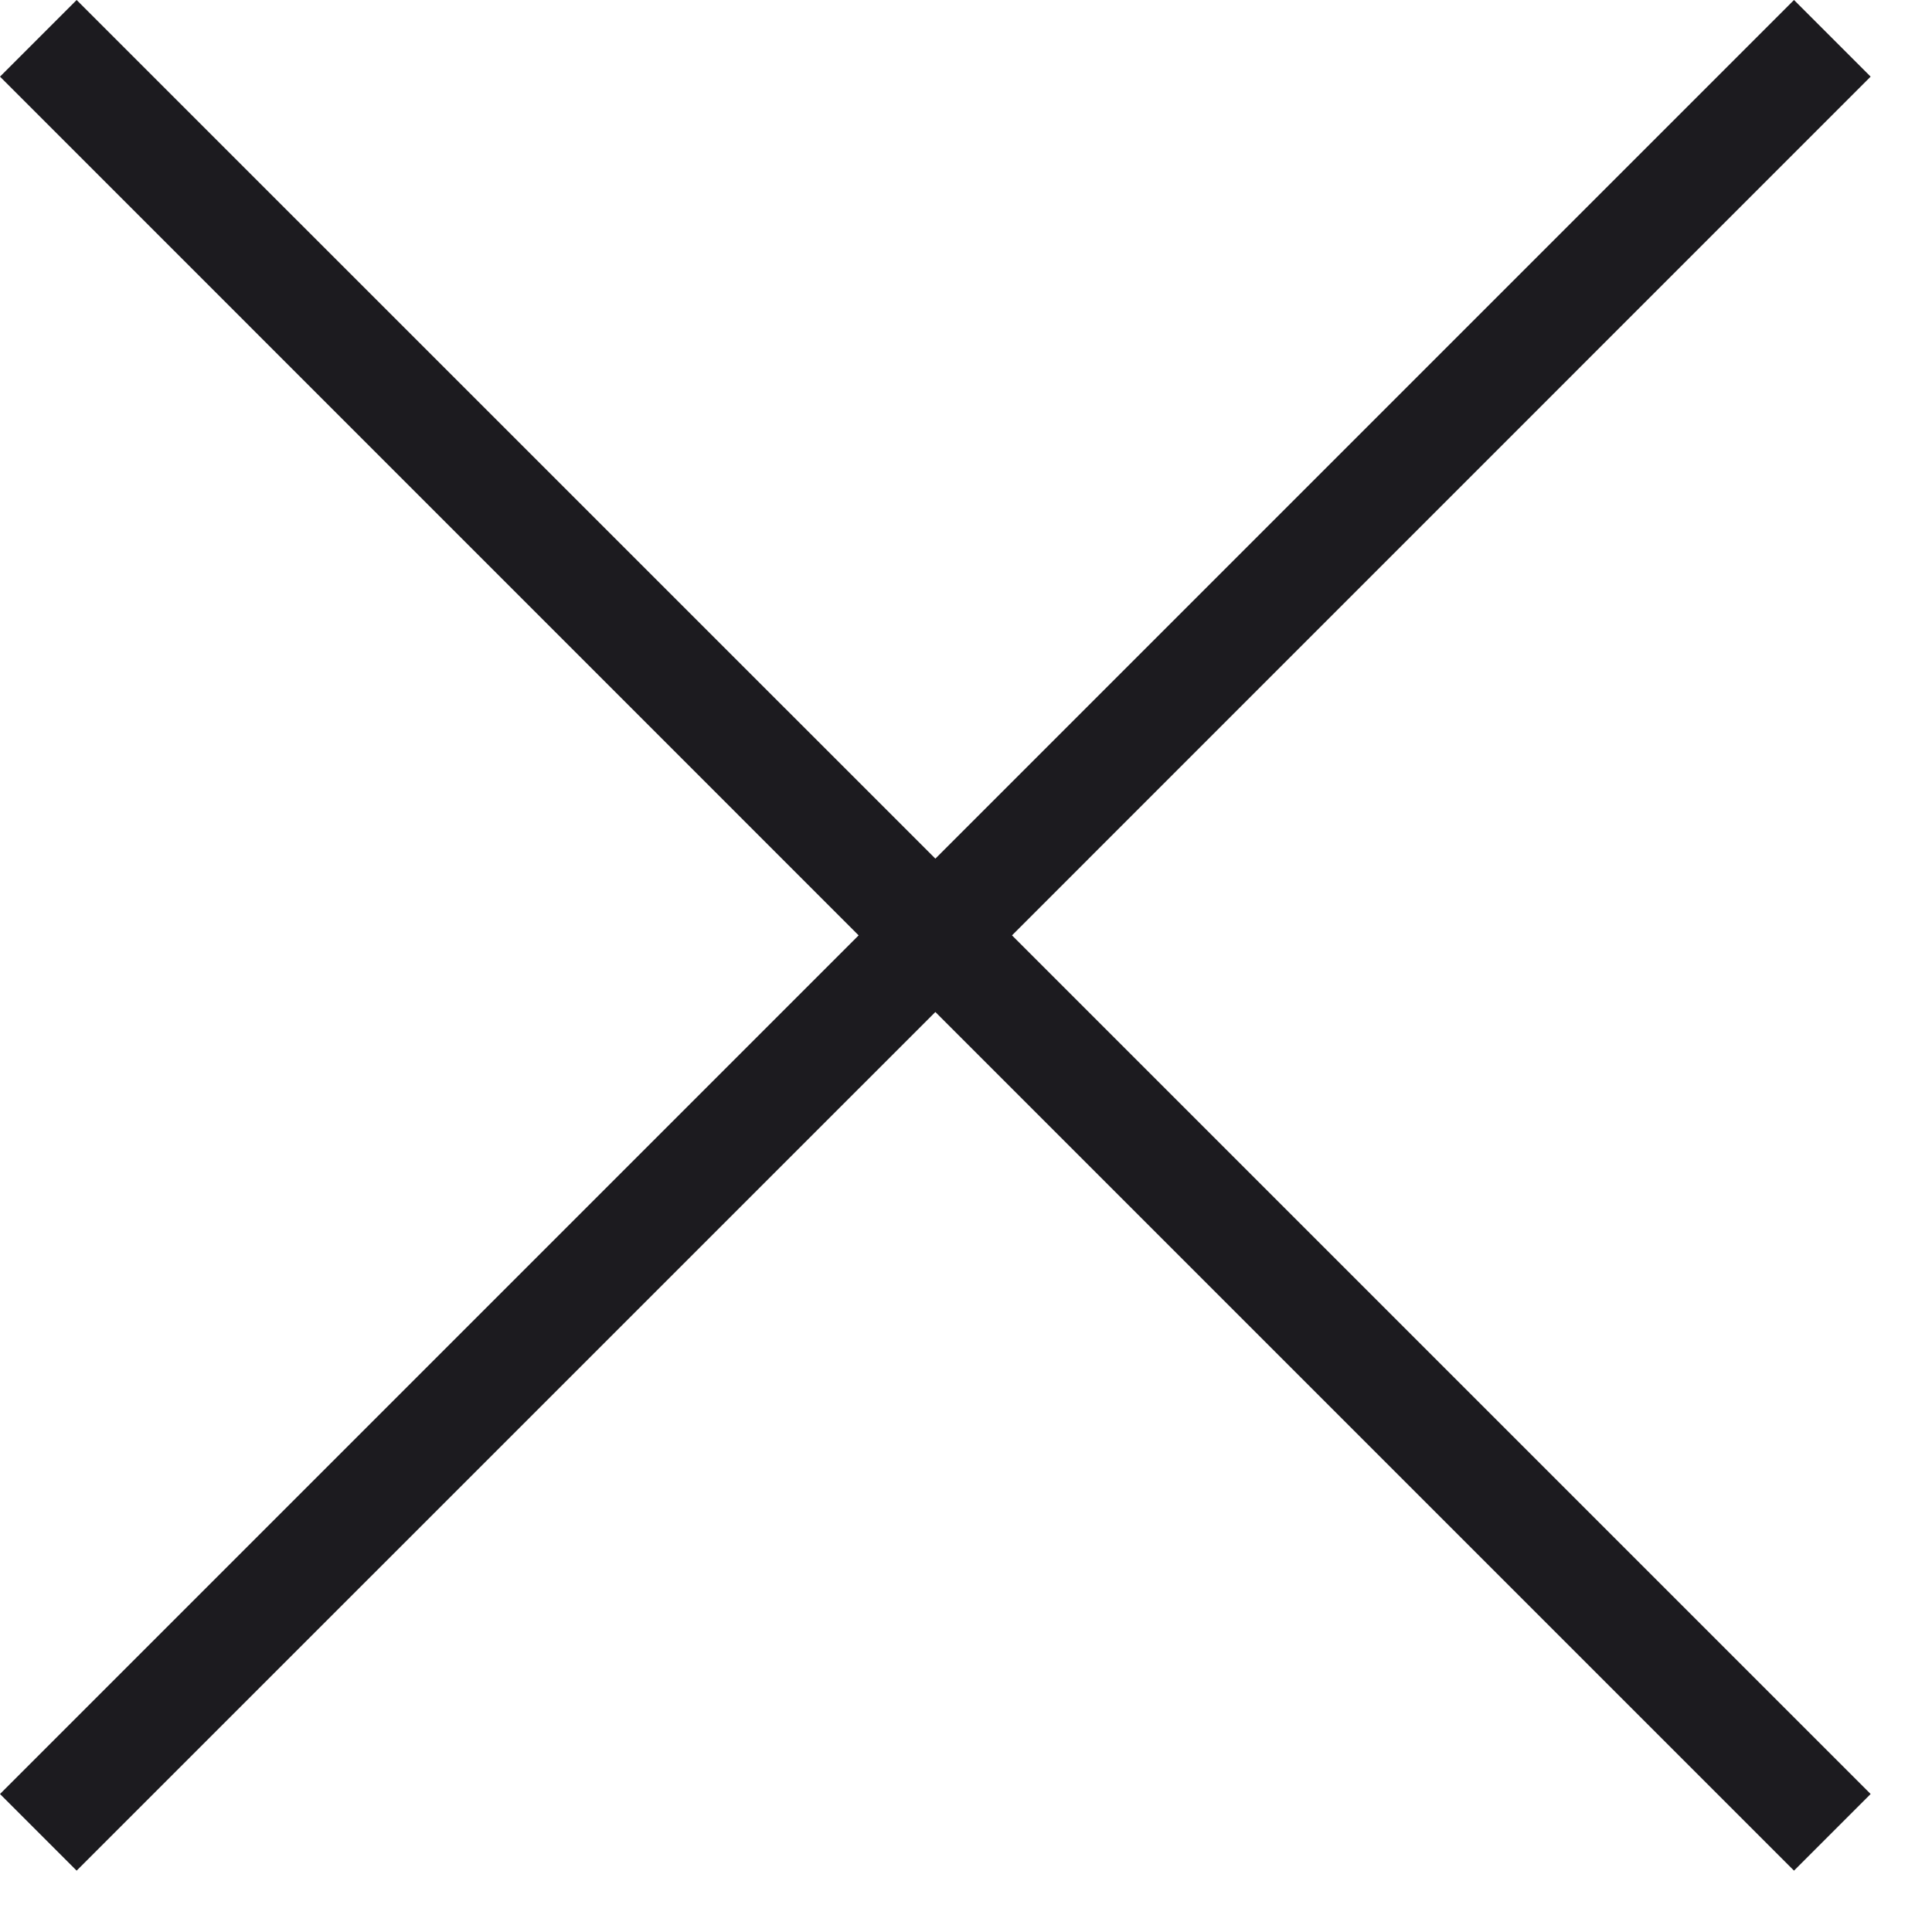 <svg width="21" height="21" viewBox="0 0 21 21" fill="none" xmlns="http://www.w3.org/2000/svg">
<path d="M0.833 20.333L0 19.5L9.333 10.167L0 0.833L0.833 0L10.167 9.333L19.5 0L20.333 0.833L11 10.167L20.333 19.5L19.5 20.333L10.167 11L0.833 20.333Z" fill="#1C1B1F"/>
</svg>
